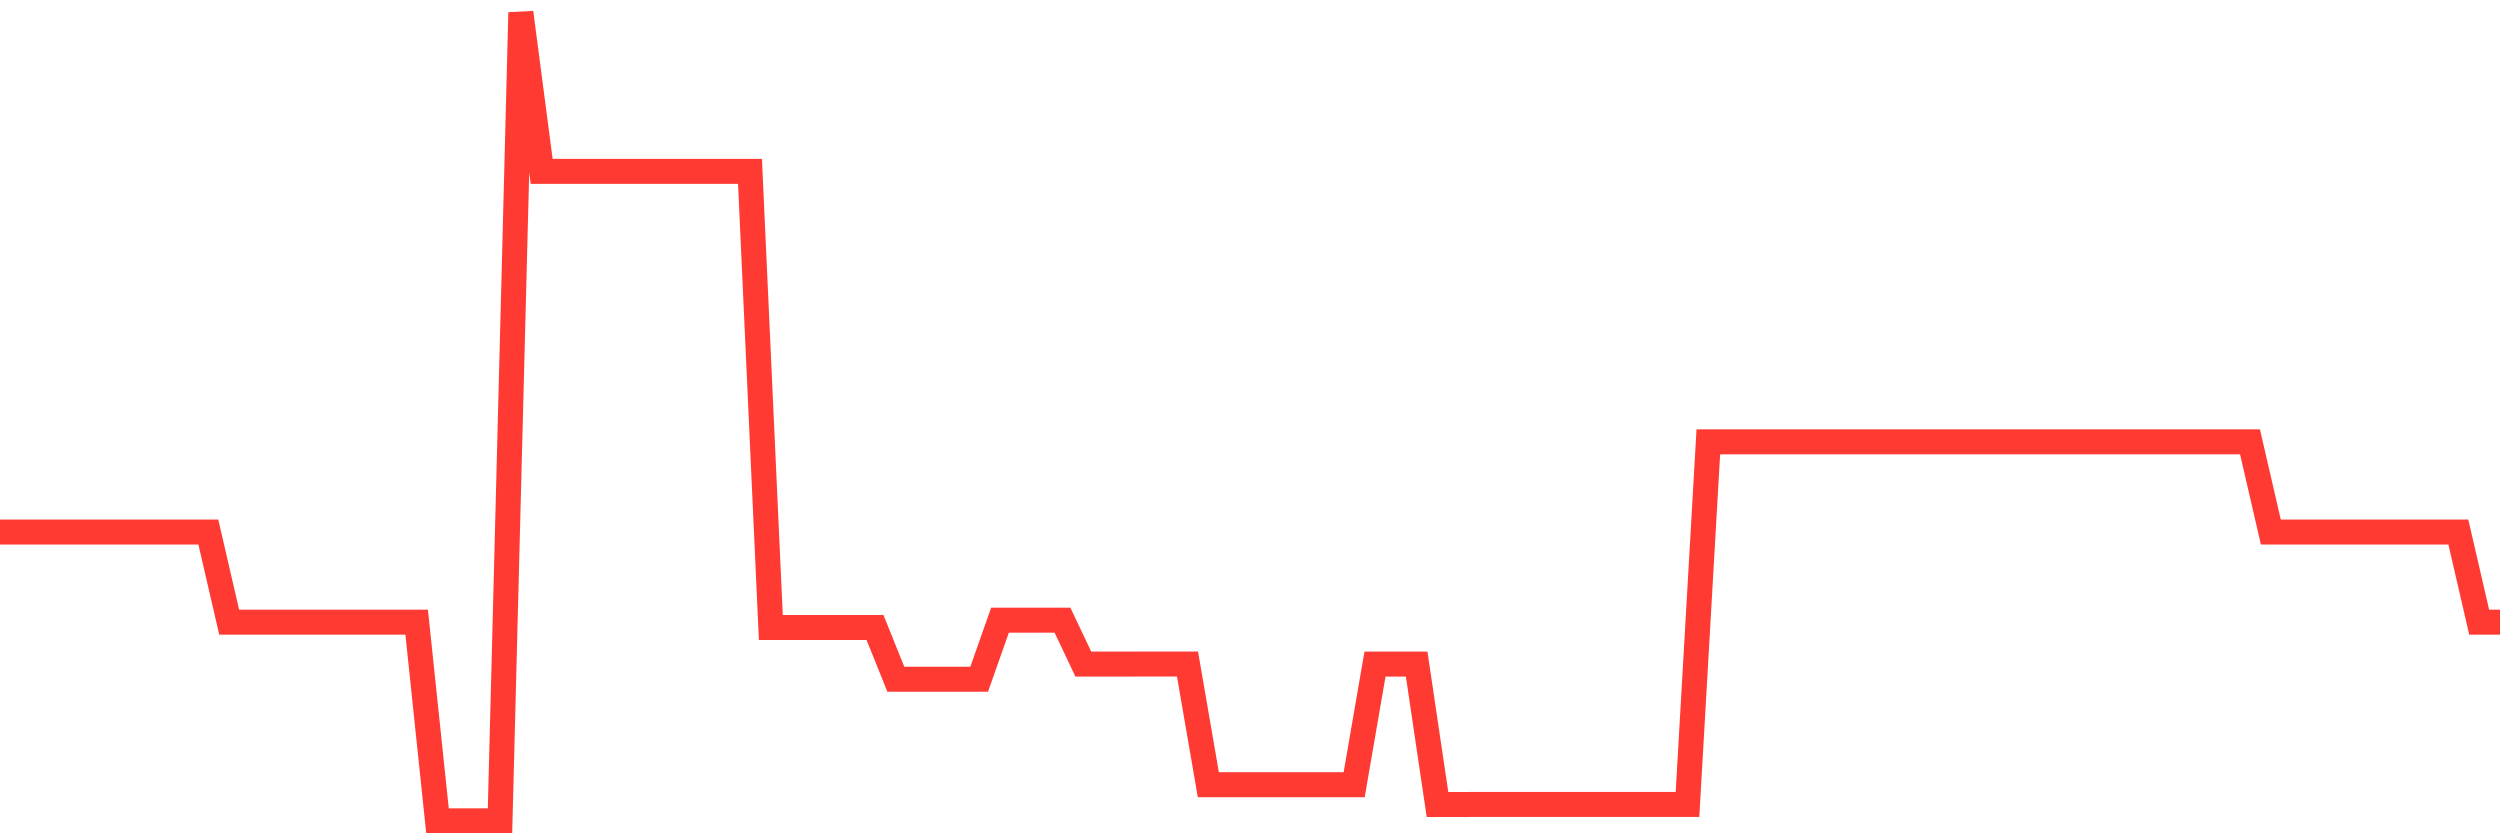<svg
  xmlns="http://www.w3.org/2000/svg"
  xmlns:xlink="http://www.w3.org/1999/xlink"
  width="120"
  height="40"
  viewBox="0 0 120 40"
  preserveAspectRatio="none"
>
  <polyline
    points="0,25.536 1,25.536 2,25.536 3,25.536 4,25.536 5,25.536 6,25.536 7,25.536 8,25.536 9,25.536 10,25.536 11,29.864 12,29.864 13,29.864 14,29.864 15,29.864 16,29.864 17,29.864 18,29.864 19,29.864 20,29.864 21,39.4 22,39.4 23,39.4 24,39.4 25,0.6 26,8.227 27,8.227 28,8.227 29,8.227 30,8.227 31,8.227 32,8.227 33,8.227 34,8.227 35,8.227 36,8.227 37,30.12 38,30.12 39,30.12 40,30.12 41,30.12 42,30.12 43,32.604 44,32.604 45,32.604 46,32.604 47,32.604 48,29.769 49,29.769 50,29.769 51,29.769 52,31.877 53,31.877 54,31.877 55,31.873 56,31.873 57,31.873 58,37.664 59,37.664 60,37.664 61,37.664 62,37.664 63,37.664 64,37.664 65,37.664 66,31.877 67,31.877 68,31.877 69,38.617 70,38.617 71,38.612 72,38.612 73,38.612 74,38.612 75,38.612 76,38.612 77,38.612 78,38.612 79,38.612 80,38.612 81,38.612 82,21.208 83,21.208 84,21.208 85,21.208 86,21.208 87,21.208 88,21.208 89,21.208 90,21.208 91,21.208 92,21.208 93,21.208 94,21.208 95,21.208 96,21.208 97,21.208 98,21.208 99,21.208 100,21.208 101,21.208 102,21.208 103,21.208 104,21.208 105,21.208 106,21.208 107,21.208 108,21.208 109,25.536 110,25.536 111,25.536 112,25.536 113,25.536 114,25.536 115,25.536 116,25.536 117,25.536 118,25.536 119,29.864 120,29.864"
    fill="none"
    stroke="#ff3a33"
    stroke-width="1.2"
  >
  </polyline>
</svg>